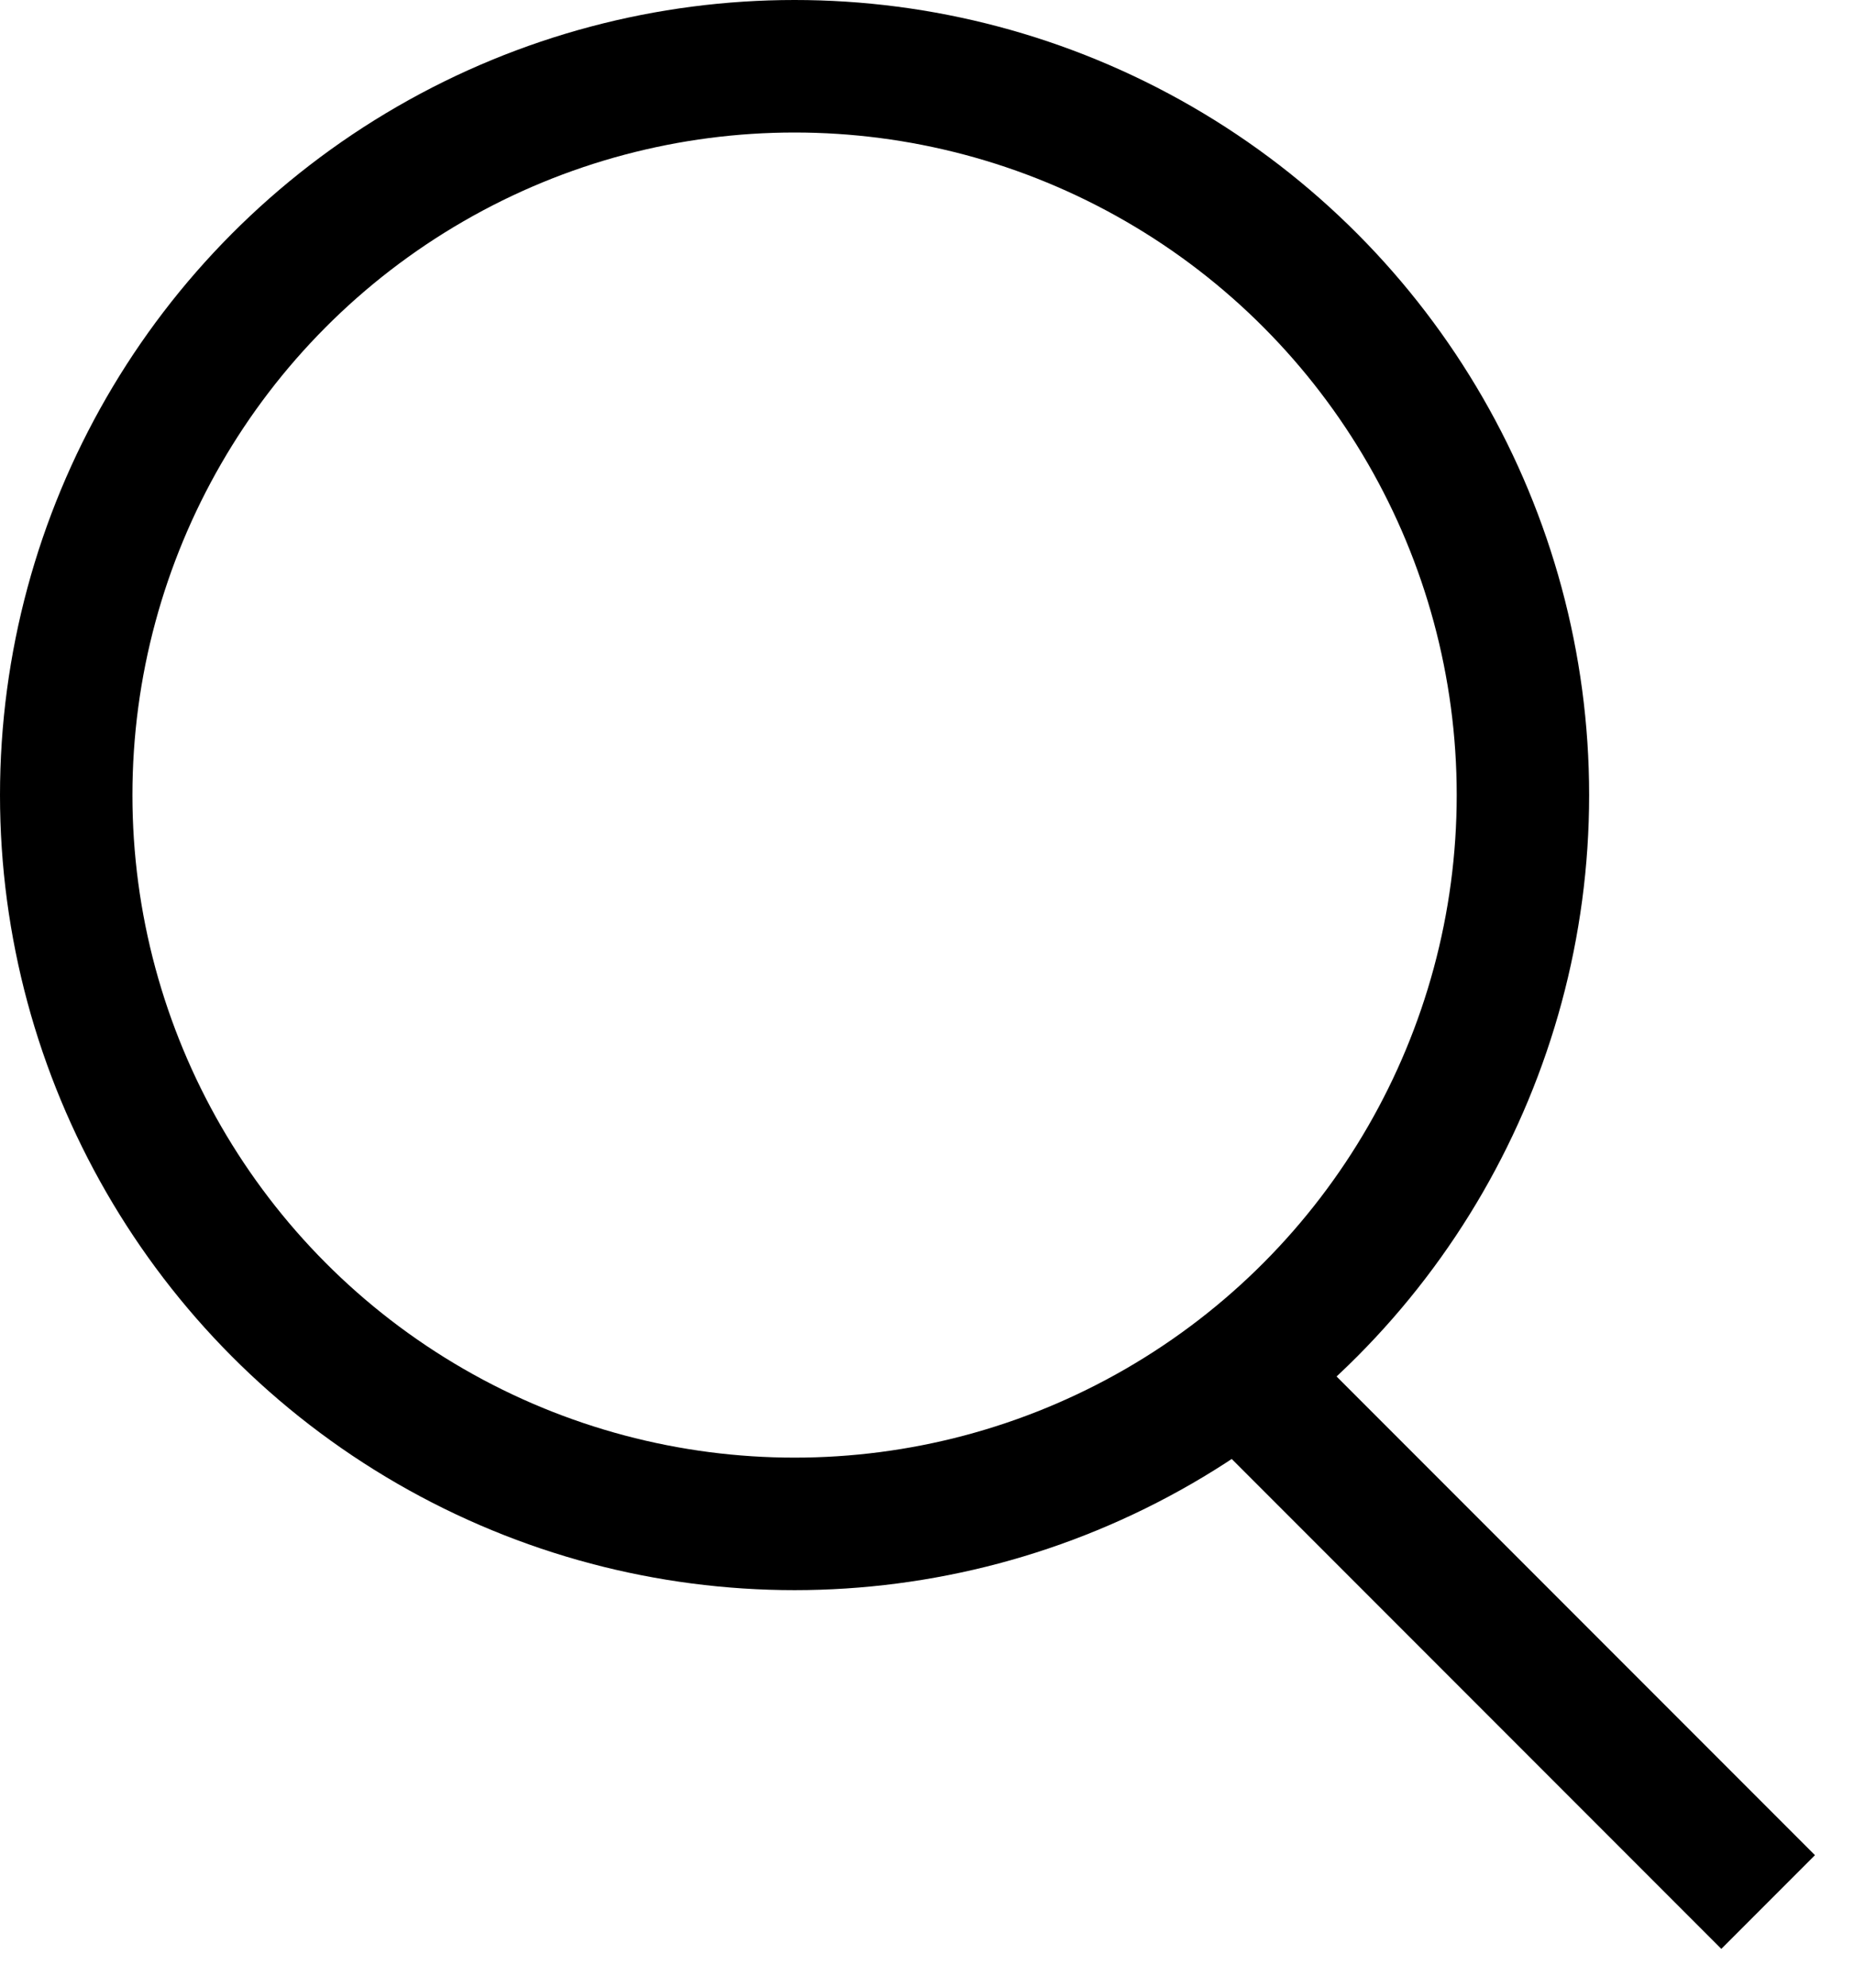 <svg width="14" height="15" viewBox="0 0 14 15" fill="none" xmlns="http://www.w3.org/2000/svg">
<circle cx="6" cy="6" r="5.5" stroke="black"/>
<path d="M9.998 11L12.998 14" stroke="black" stroke-linecap="square"/>
</svg>
